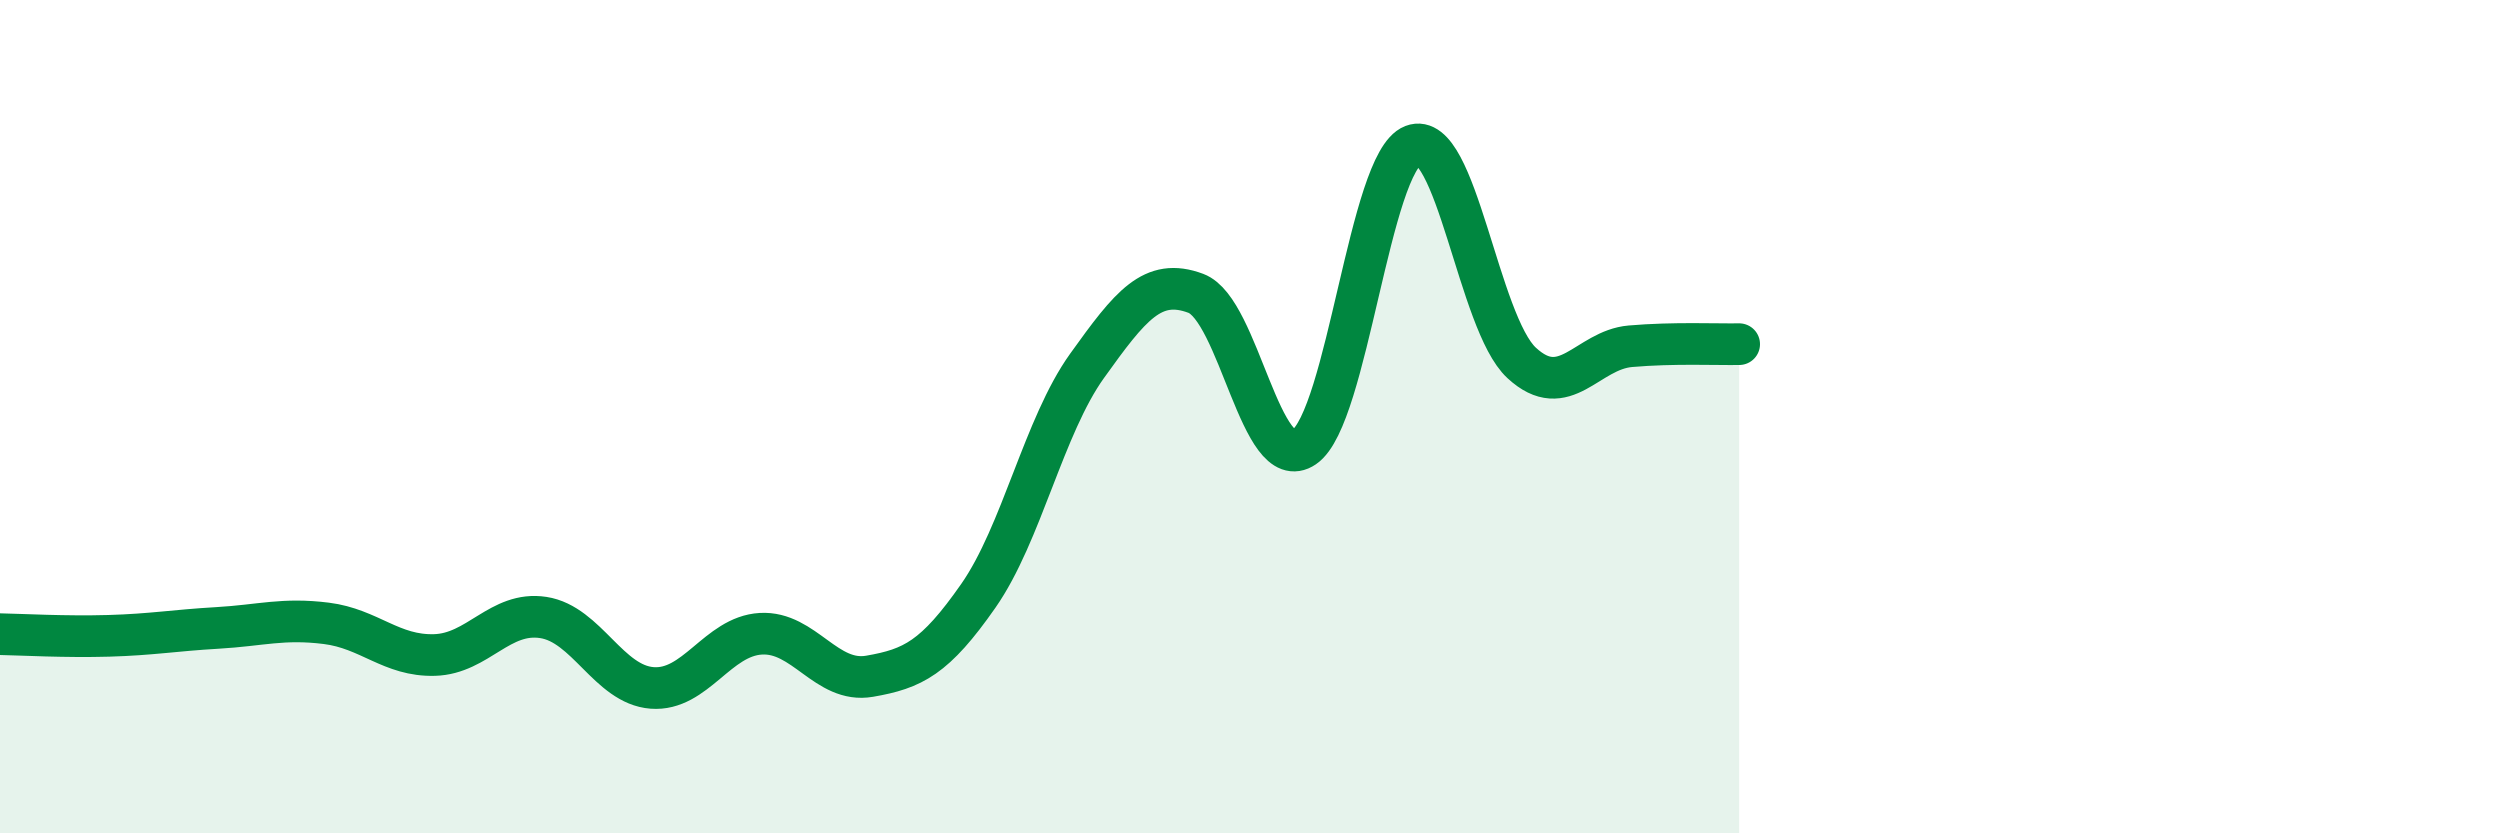 
    <svg width="60" height="20" viewBox="0 0 60 20" xmlns="http://www.w3.org/2000/svg">
      <path
        d="M 0,15.22 C 0.52,15.23 1.57,15.29 2.61,15.26 C 3.65,15.23 4.18,15.13 5.22,15.07 C 6.26,15.01 6.79,14.83 7.83,14.96 C 8.87,15.09 9.39,15.75 10.43,15.72 C 11.47,15.69 12,14.66 13.04,14.82 C 14.08,14.98 14.61,16.43 15.65,16.51 C 16.69,16.59 17.22,15.27 18.26,15.21 C 19.3,15.15 19.83,16.41 20.87,16.23 C 21.91,16.05 22.44,15.79 23.48,14.3 C 24.52,12.81 25.05,10.23 26.09,8.78 C 27.13,7.33 27.66,6.65 28.7,7.04 C 29.74,7.43 30.26,11.44 31.3,10.73 C 32.34,10.02 32.87,3.89 33.91,3.49 C 34.95,3.09 35.48,7.75 36.52,8.71 C 37.56,9.67 38.09,8.4 39.13,8.31 C 40.17,8.22 41.22,8.27 41.74,8.26L41.74 20L0 20Z"
        fill="#008740"
        opacity="0.1"
        stroke-linecap="round"
        stroke-linejoin="round"
      />
      <path
        d="M 0,15.22 C 0.52,15.23 1.57,15.29 2.61,15.26 C 3.65,15.23 4.18,15.13 5.22,15.07 C 6.26,15.01 6.79,14.83 7.83,14.96 C 8.87,15.09 9.39,15.75 10.43,15.72 C 11.47,15.69 12,14.66 13.04,14.82 C 14.08,14.98 14.61,16.43 15.65,16.51 C 16.69,16.59 17.22,15.27 18.26,15.21 C 19.3,15.15 19.83,16.41 20.87,16.23 C 21.91,16.05 22.44,15.79 23.48,14.3 C 24.52,12.81 25.05,10.23 26.09,8.78 C 27.13,7.33 27.66,6.65 28.7,7.04 C 29.74,7.43 30.26,11.44 31.3,10.73 C 32.34,10.02 32.87,3.89 33.91,3.49 C 34.95,3.09 35.48,7.75 36.52,8.71 C 37.56,9.67 38.09,8.4 39.13,8.31 C 40.17,8.22 41.22,8.27 41.74,8.26"
        stroke="#008740"
        stroke-width="1"
        fill="none"
        stroke-linecap="round"
        stroke-linejoin="round"
      />
    </svg>
  